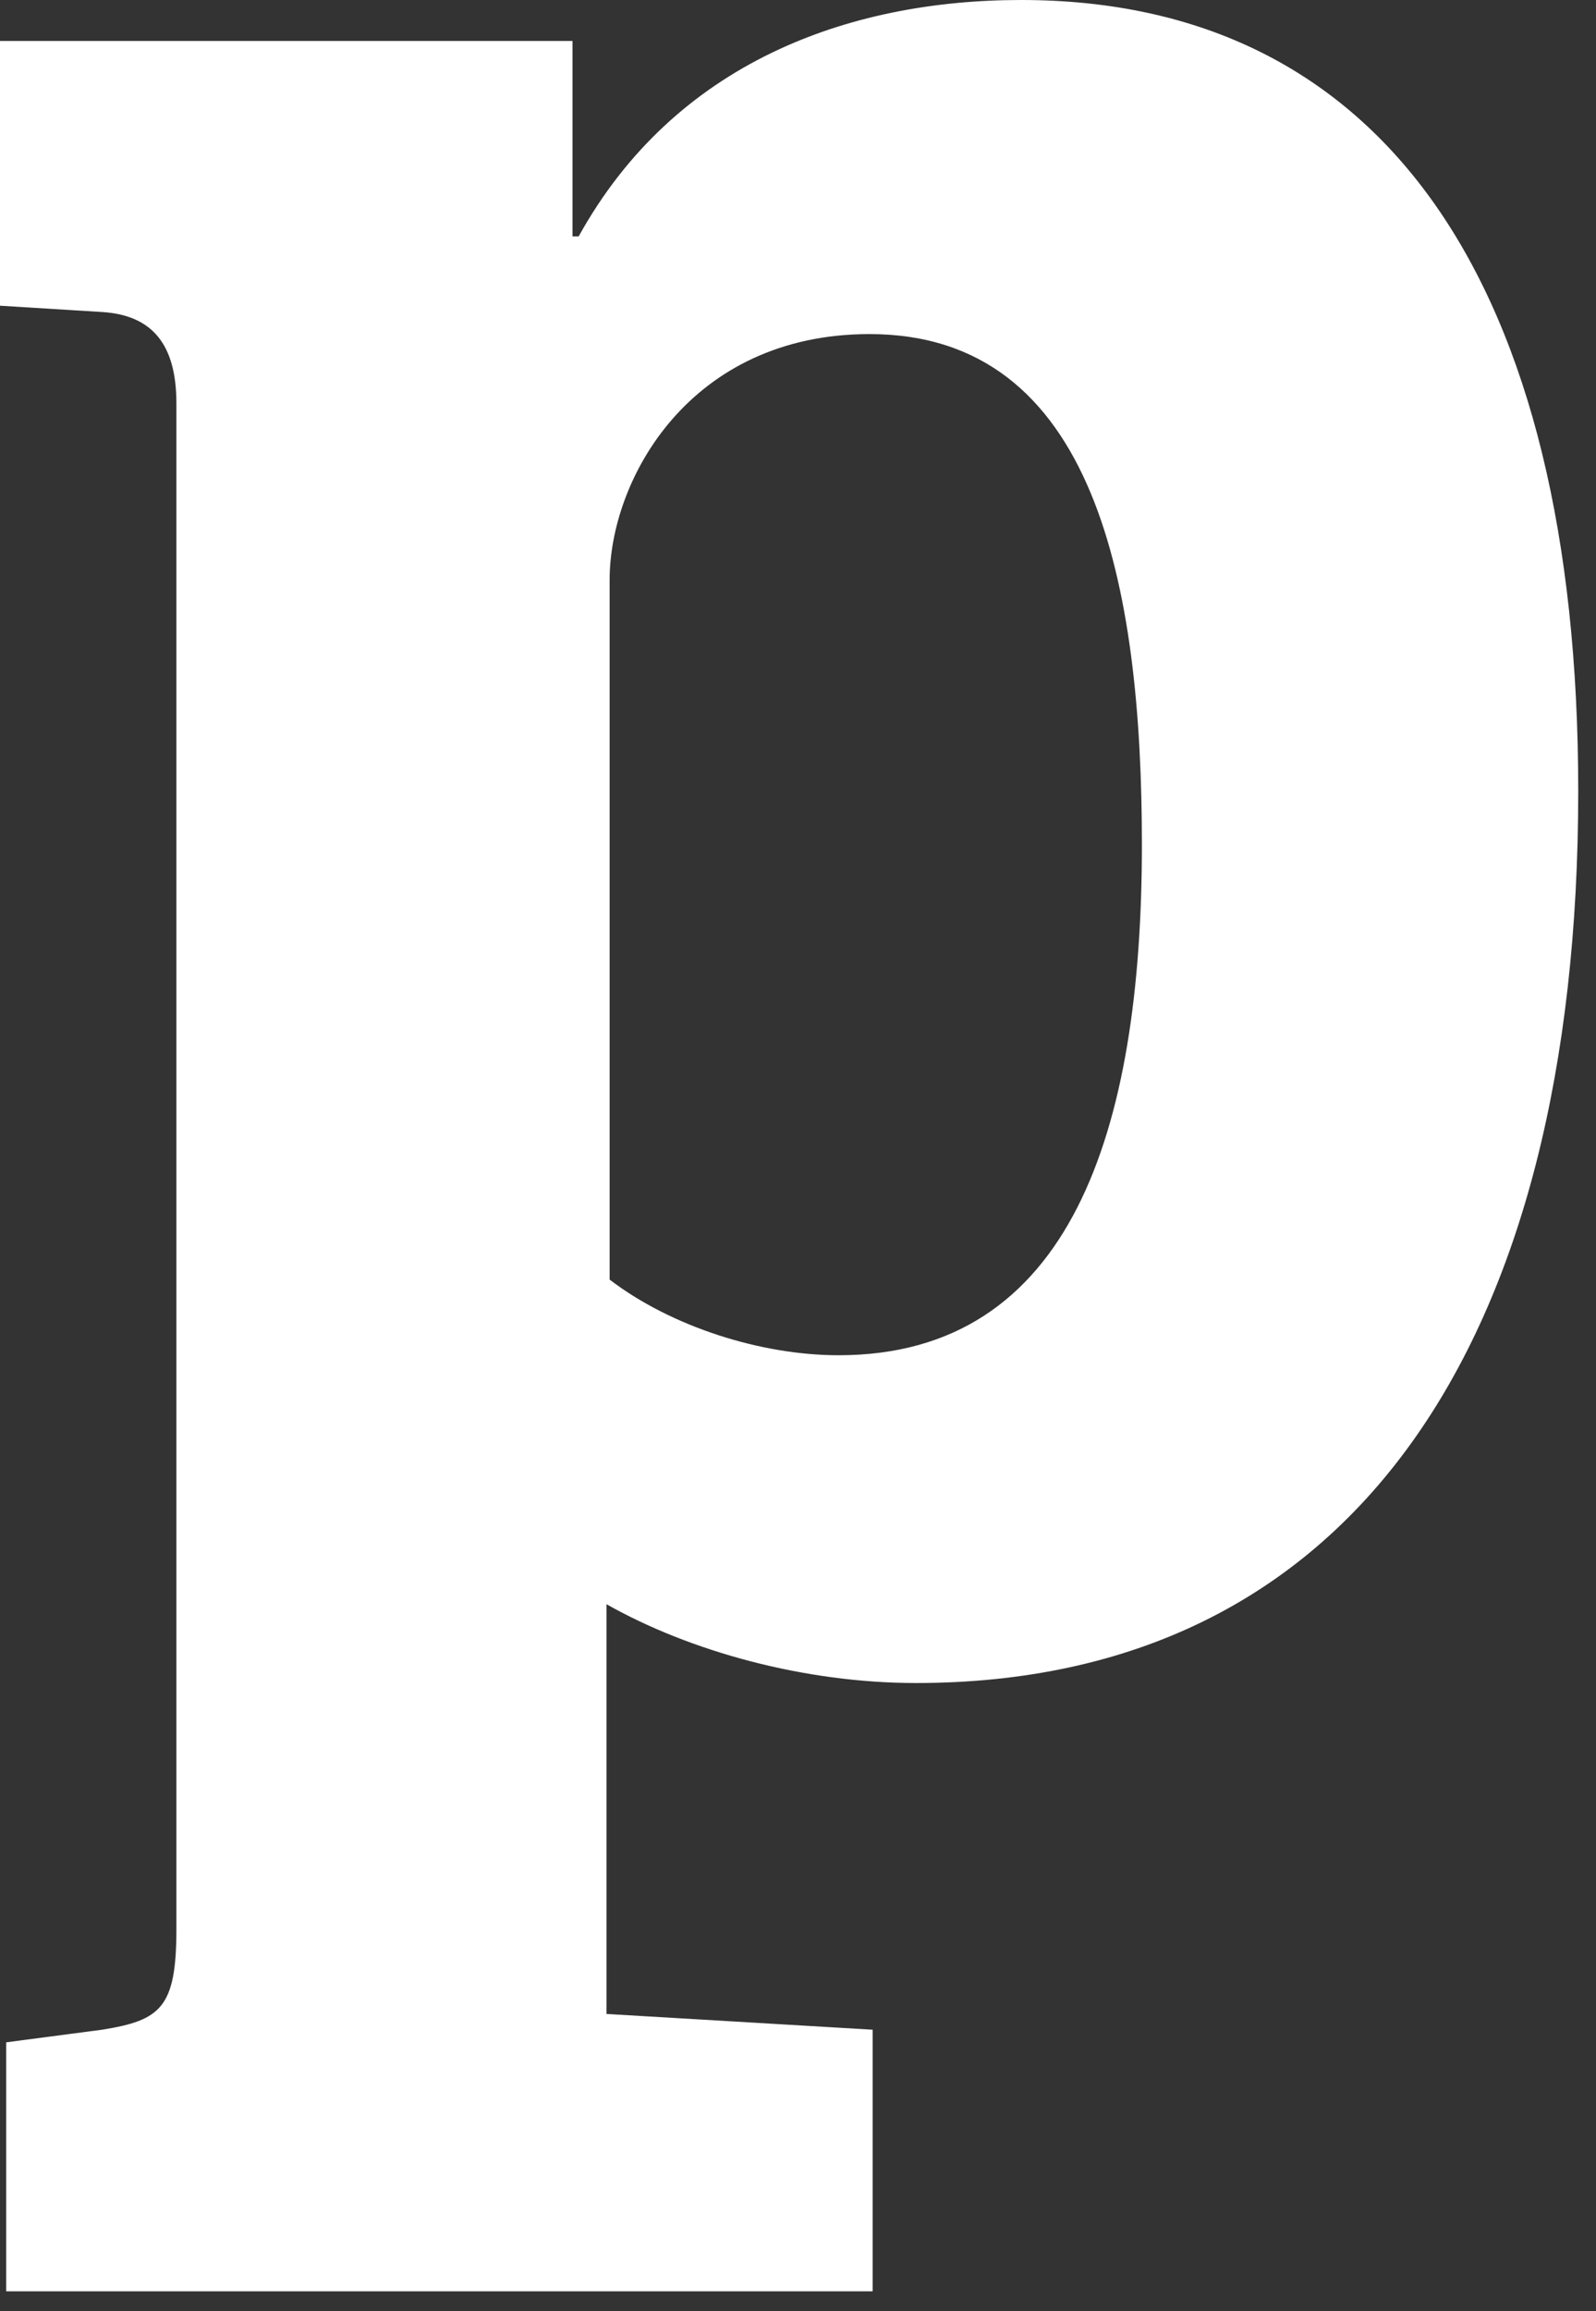 <?xml version="1.0" encoding="UTF-8" standalone="no"?><!DOCTYPE svg PUBLIC "-//W3C//DTD SVG 1.1//EN" "http://www.w3.org/Graphics/SVG/1.1/DTD/svg11.dtd"><svg width="100%" height="100%" viewBox="0 0 38 55" version="1.1" xmlns="http://www.w3.org/2000/svg" xmlns:xlink="http://www.w3.org/1999/xlink" xml:space="preserve" xmlns:serif="http://www.serif.com/" style="fill-rule:evenodd;clip-rule:evenodd;stroke-linejoin:round;stroke-miterlimit:2;"><rect x="0" y="0" width="38" height="55" fill="#333333" stroke="none"/><path d="M4.2,45.9c-0,1.875 -0.369,2.175 -1.769,2.4l-2.284,0.3l0,5.925l20.631,0l-0,-6.225l-6.337,-0.375l0,-9.75c1.99,1.125 4.716,1.875 7.368,1.875c10.389,0 15.768,-8.1 15.768,-21.225c-0,-12.075 -4.642,-18.825 -13.263,-18.825c-4.126,0 -8.252,1.5 -10.536,5.625l-0.147,0l-0,-4.65l-13.631,0l-0,6.3l2.431,0.15c1.179,0.075 1.769,0.75 1.769,2.175l-0,36.3Zm10.315,-32.1c-0,-2.4 1.916,-5.85 6.189,-5.85c5.379,0 6.484,6 6.484,12.15c-0,6.825 -1.695,12.15 -7.221,12.15c-1.842,0 -3.979,-0.675 -5.452,-1.8l-0,-16.65Z" style="fill:#fff;fill-rule:nonzero;"/></svg>
